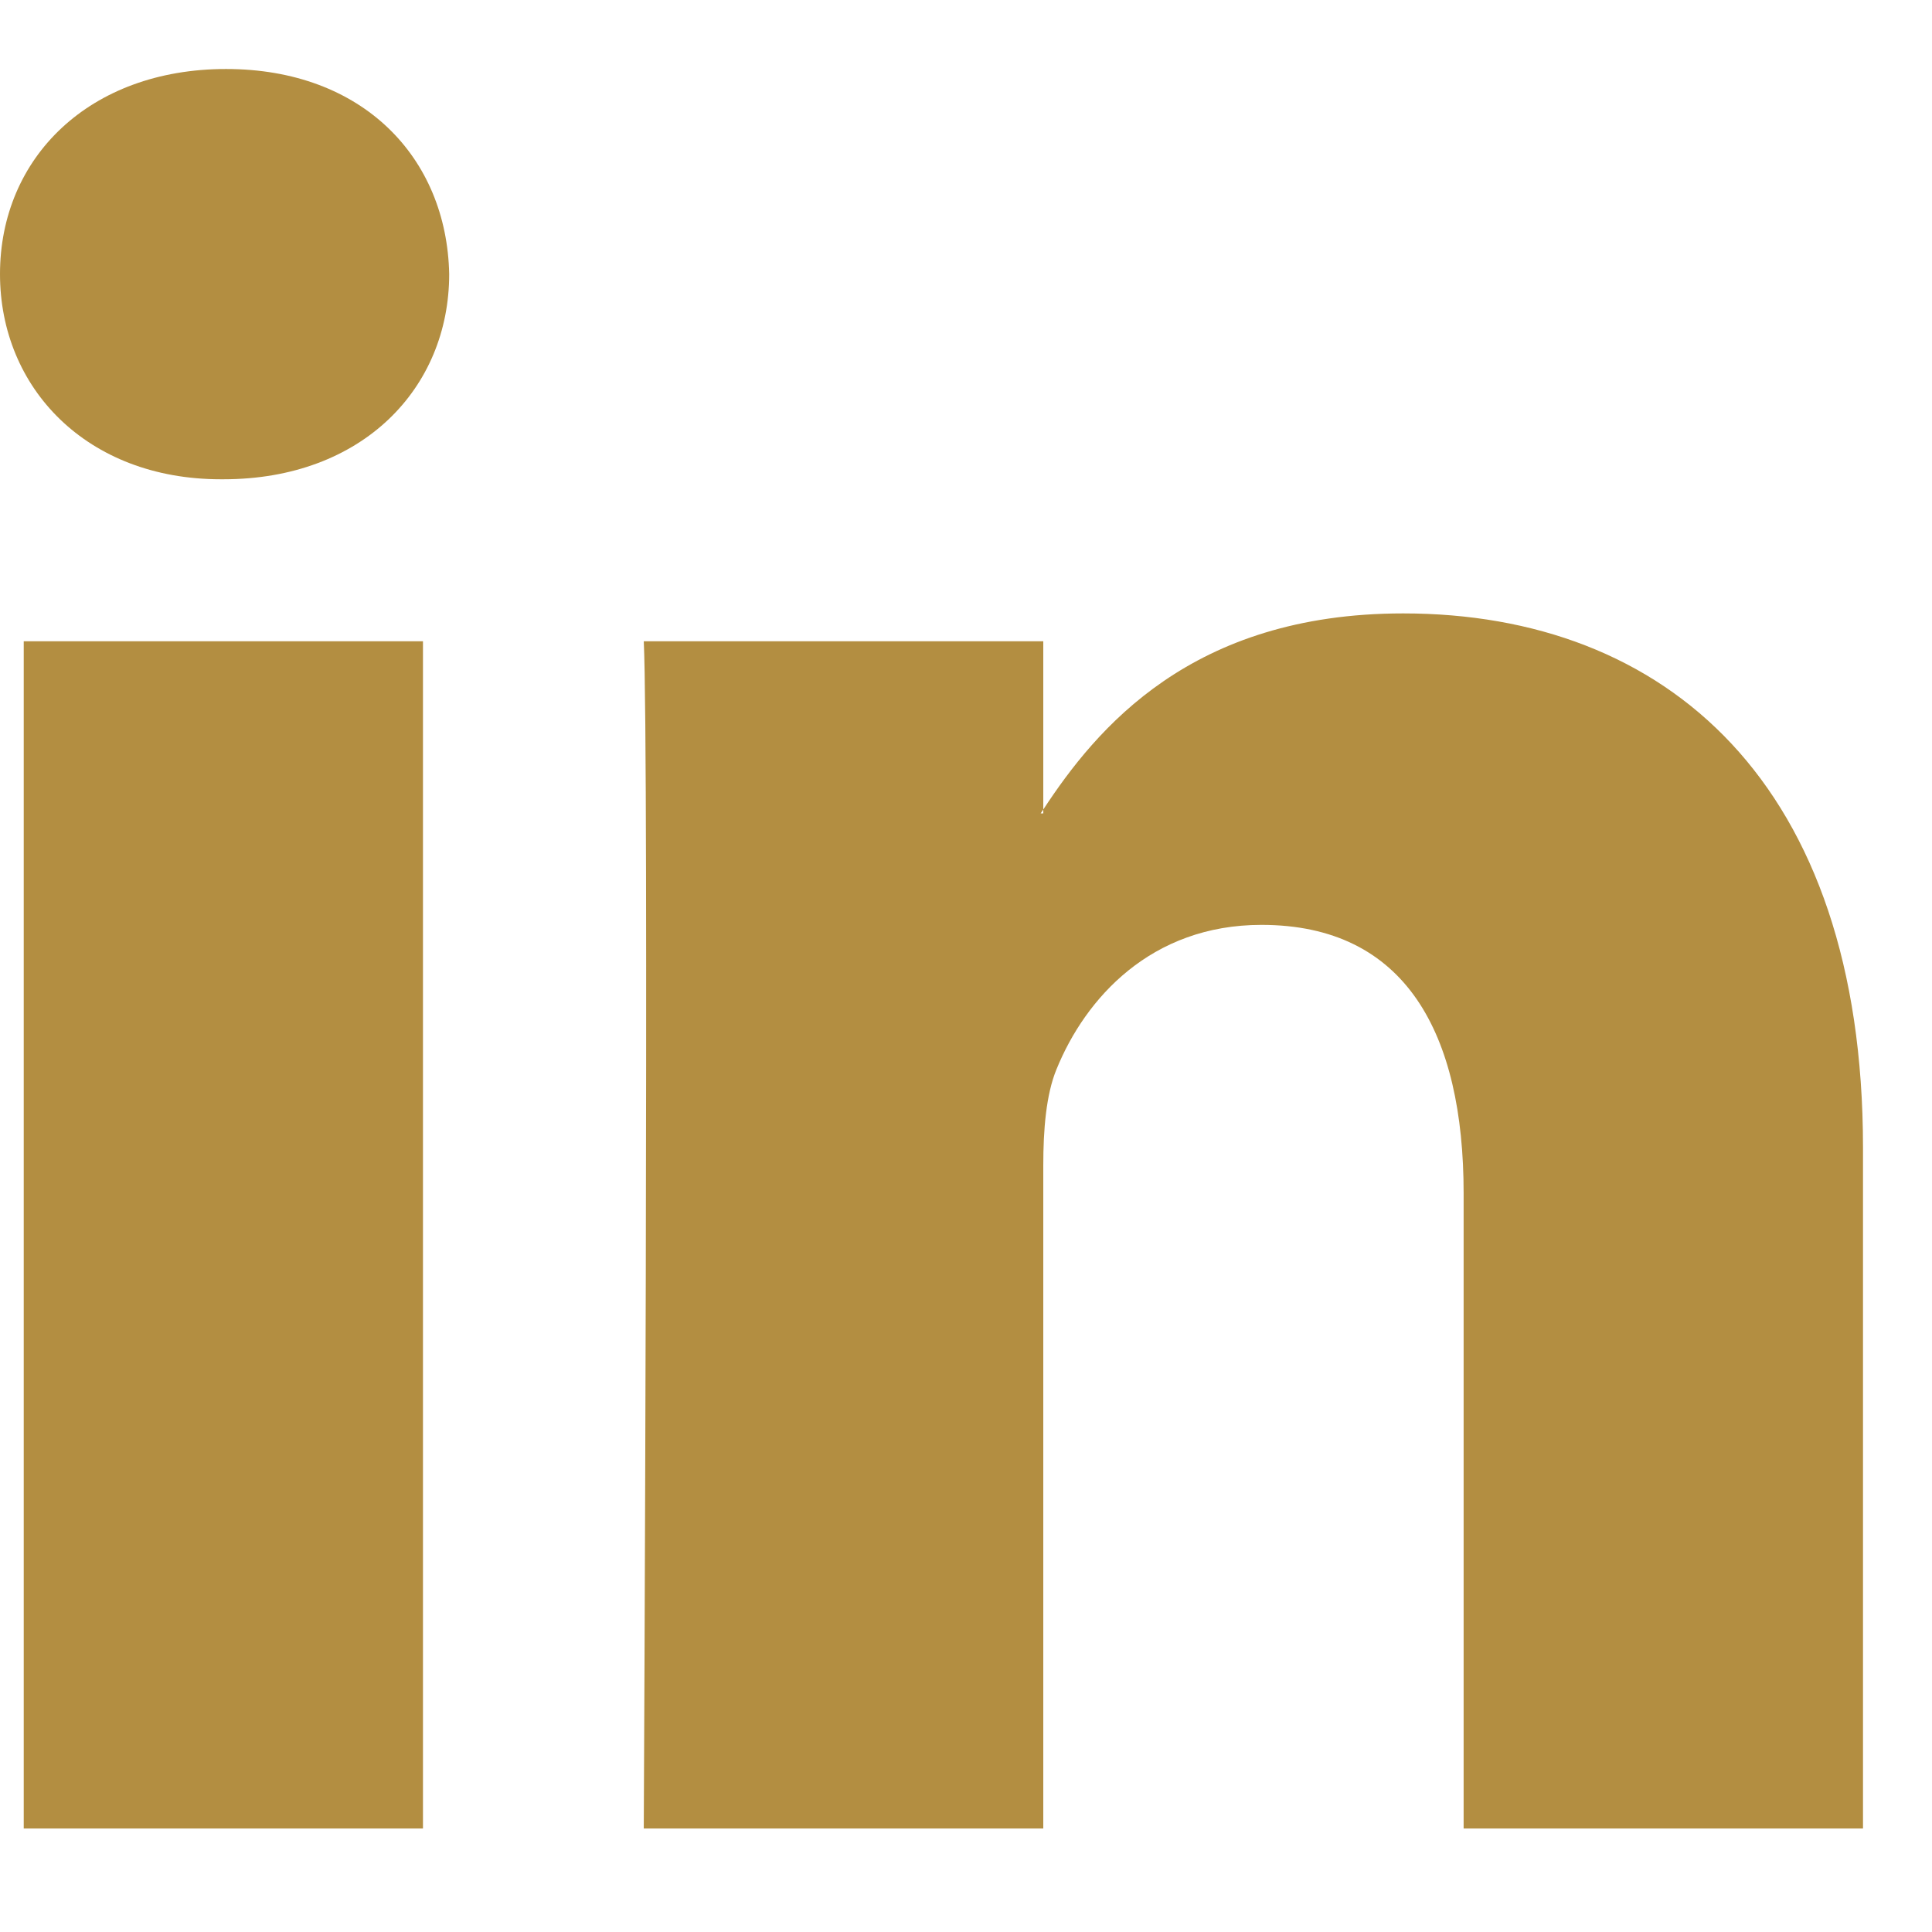 <svg width="14" height="14" viewBox="0 0 14 14" fill="none" xmlns="http://www.w3.org/2000/svg">
<path d="M13.5 8.317V13.25H10.606V8.647C10.606 7.491 10.188 6.702 9.141 6.702C8.341 6.702 7.865 7.234 7.656 7.748C7.58 7.932 7.56 8.188 7.56 8.445V13.25H4.665C4.665 13.25 4.704 5.455 4.665 4.647H7.56V5.866L7.541 5.894H7.56V5.866C7.944 5.281 8.631 4.445 10.168 4.445C12.072 4.445 13.5 5.675 13.5 8.317ZM1.638 0.5C0.648 0.5 0 1.142 0 1.986C0 2.812 0.629 3.473 1.6 3.473H1.619C2.628 3.473 3.255 2.812 3.255 1.986C3.238 1.142 2.629 0.5 1.638 0.5H1.638ZM0.172 13.25H3.065V4.647H0.172V13.25Z" fill="#B38E41"/>
</svg>
